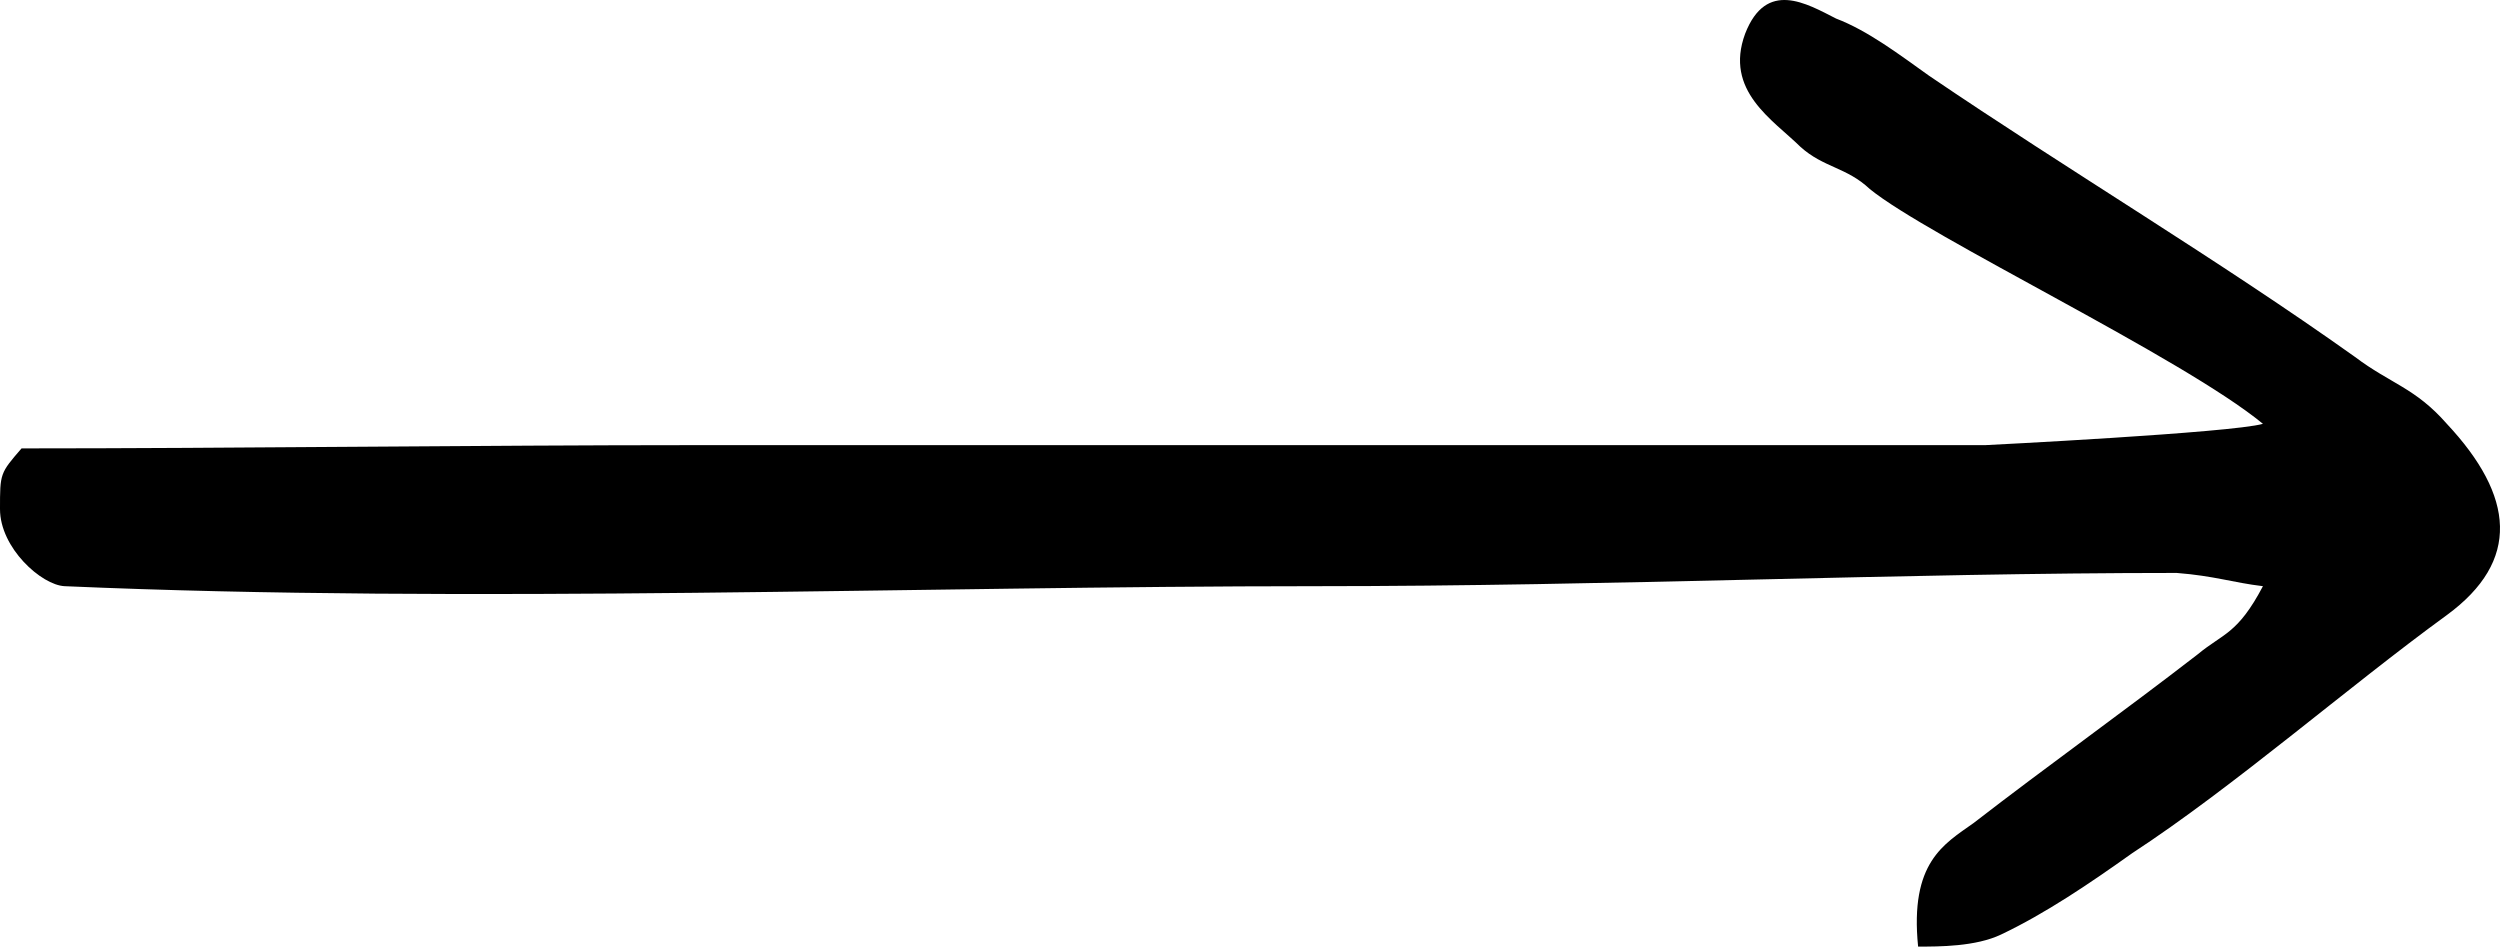 <svg width="103" height="39" viewBox="0 0 103 39" fill="none" xmlns="http://www.w3.org/2000/svg">
<path d="M93.233 17.462C89.922 14.731 79.474 9.773 77.034 7.787C76.083 6.889 75.132 6.909 74.181 6.052C73.048 4.935 71.029 3.744 71.901 1.385C72.772 -0.849 74.427 0.144 75.647 0.765C76.954 1.261 78.261 2.254 79.481 3.123C85.144 6.972 91.445 10.73 97.022 14.703C98.503 15.82 99.503 15.972 100.81 17.462C103.598 20.442 103.859 23.106 100.81 25.341C96.715 28.32 92.027 32.421 87.845 35.152C86.103 36.393 84.273 37.634 82.443 38.503C81.398 39 79.914 39 79.026 39C78.677 35.524 80.091 34.779 81.311 33.91C84.36 31.552 87.497 29.317 90.546 26.958C91.592 26.089 92.187 26.137 93.233 24.151C91.982 24.001 91.249 23.729 89.681 23.605C78.269 23.605 66.527 24.151 54.164 24.151C37.996 24.151 19.345 24.879 2.664 24.151C1.713 24.109 0 22.579 0 20.973C0 19.5 0 19.5 0.888 18.474C9.447 18.474 19.972 18.34 28.531 18.34C46.601 18.34 63.719 18.34 81.789 18.34C81.789 18.34 91.926 17.834 93.233 17.462Z" fill="black"/>
</svg>
